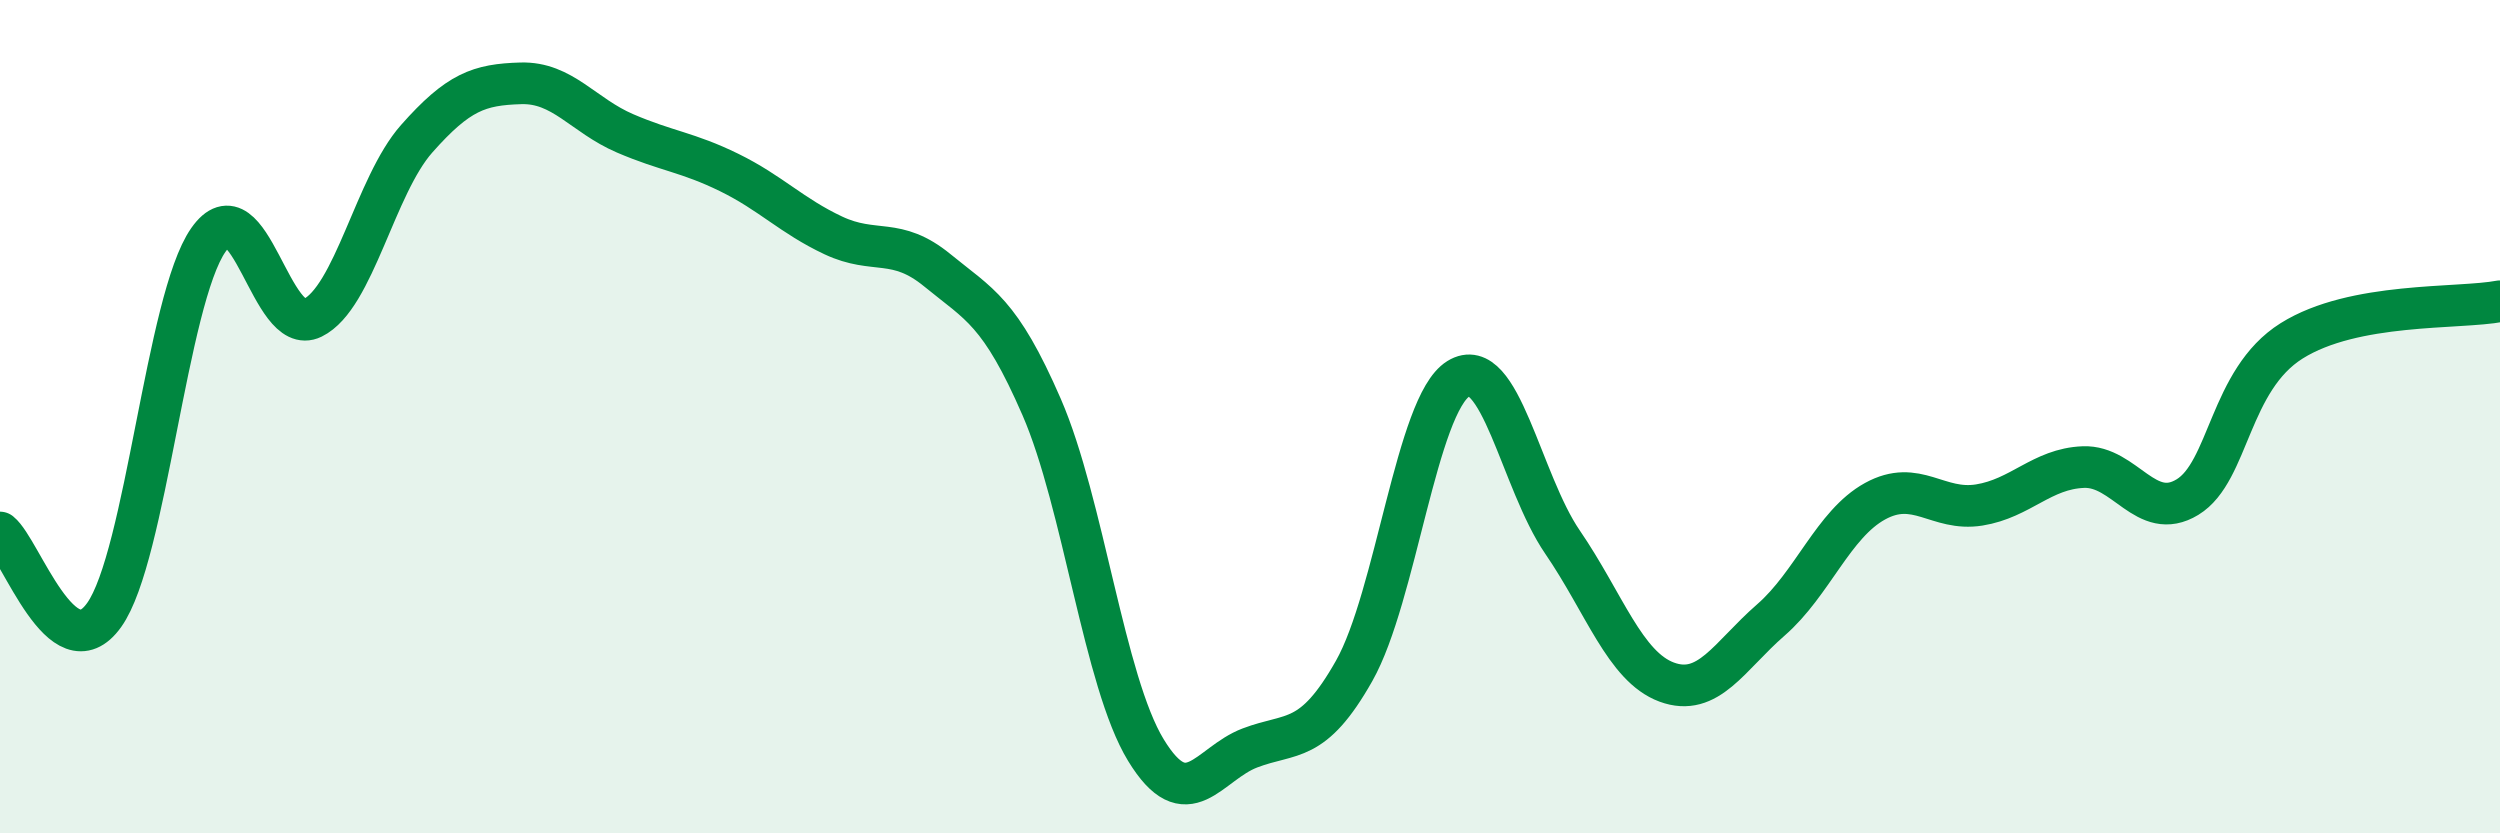 
    <svg width="60" height="20" viewBox="0 0 60 20" xmlns="http://www.w3.org/2000/svg">
      <path
        d="M 0,12.78 C 0.5,13.18 1.5,16.16 2.5,14.76 C 3.5,13.36 4,7.19 5,5.76 C 6,4.33 6.5,8.12 7.5,7.63 C 8.5,7.14 9,4.46 10,3.33 C 11,2.2 11.5,2.03 12.5,2 C 13.5,1.97 14,2.77 15,3.2 C 16,3.63 16.5,3.65 17.5,4.14 C 18.5,4.63 19,5.18 20,5.65 C 21,6.12 21.5,5.67 22.5,6.49 C 23.5,7.31 24,7.47 25,9.77 C 26,12.07 26.5,16.36 27.5,18 C 28.5,19.64 29,18.33 30,17.95 C 31,17.57 31.5,17.87 32.5,16.1 C 33.5,14.33 34,9.71 35,9.09 C 36,8.47 36.5,11.55 37.5,13.01 C 38.5,14.47 39,16 40,16.37 C 41,16.74 41.5,15.75 42.5,14.88 C 43.5,14.01 44,12.58 45,12.03 C 46,11.48 46.5,12.28 47.5,12.12 C 48.5,11.96 49,11.25 50,11.21 C 51,11.17 51.5,12.54 52.5,11.93 C 53.5,11.32 53.5,9.12 55,8.18 C 56.5,7.24 59,7.42 60,7.23L60 20L0 20Z"
        fill="#008740"
        opacity="0.1"
        stroke-linecap="round"
        stroke-linejoin="round"
      />
      <path
        d="M 0,12.78 C 0.5,13.18 1.5,16.16 2.5,14.76 C 3.5,13.36 4,7.19 5,5.76 C 6,4.33 6.5,8.12 7.5,7.63 C 8.5,7.14 9,4.46 10,3.33 C 11,2.2 11.5,2.03 12.5,2 C 13.5,1.97 14,2.77 15,3.2 C 16,3.63 16.5,3.65 17.5,4.14 C 18.5,4.63 19,5.18 20,5.65 C 21,6.12 21.5,5.67 22.5,6.49 C 23.5,7.31 24,7.47 25,9.77 C 26,12.07 26.5,16.36 27.5,18 C 28.5,19.64 29,18.33 30,17.95 C 31,17.57 31.5,17.87 32.5,16.1 C 33.5,14.33 34,9.71 35,9.09 C 36,8.47 36.5,11.55 37.5,13.01 C 38.5,14.47 39,16 40,16.37 C 41,16.74 41.5,15.75 42.5,14.88 C 43.5,14.01 44,12.58 45,12.03 C 46,11.48 46.5,12.28 47.5,12.12 C 48.5,11.96 49,11.25 50,11.21 C 51,11.17 51.5,12.54 52.5,11.93 C 53.5,11.32 53.5,9.12 55,8.18 C 56.5,7.24 59,7.42 60,7.23"
        stroke="#008740"
        stroke-width="1"
        fill="none"
        stroke-linecap="round"
        stroke-linejoin="round"
      />
    </svg>
  
